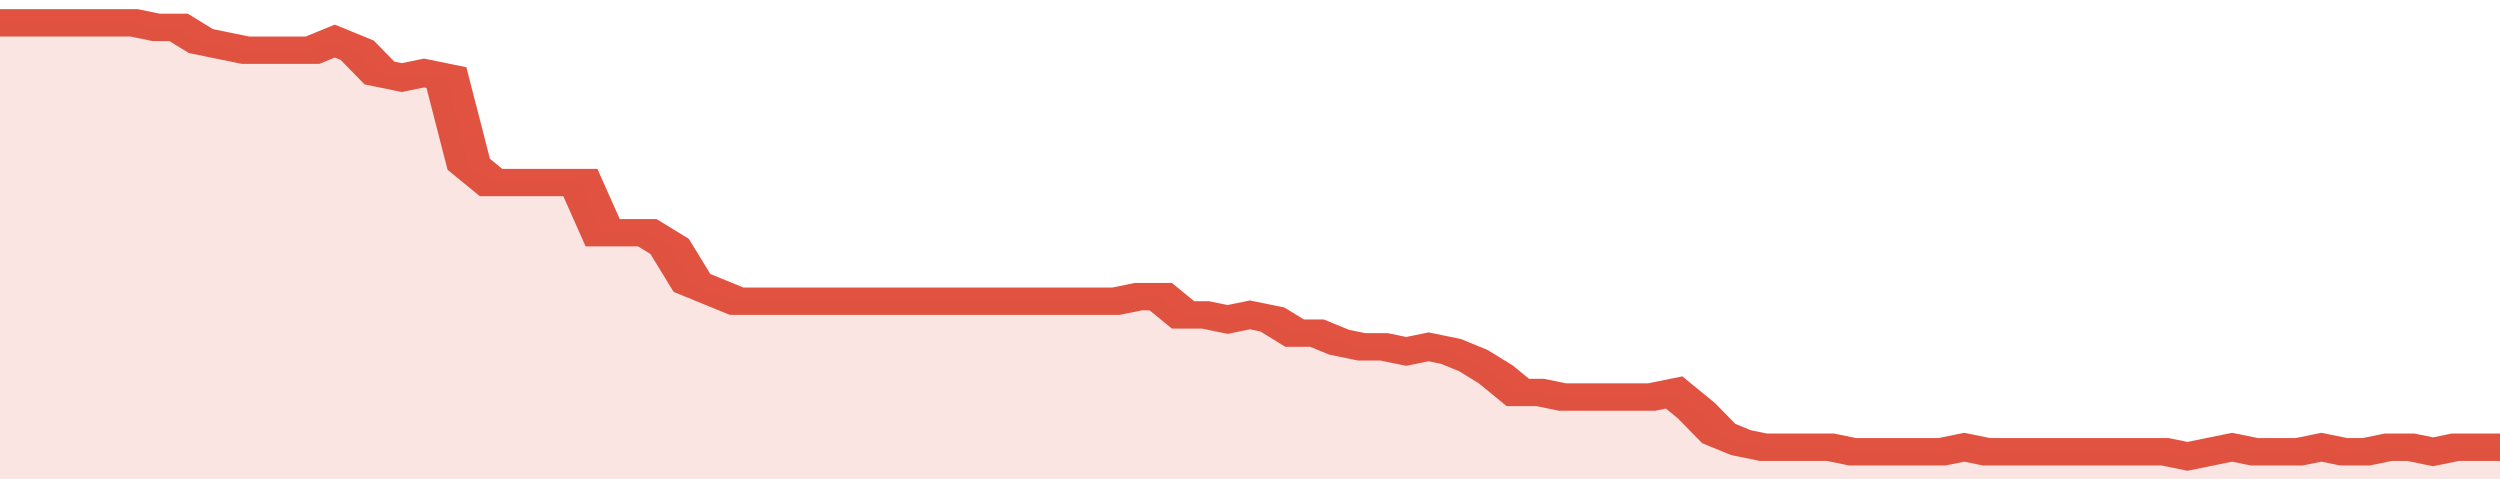 <svg xmlns="http://www.w3.org/2000/svg" viewBox="0 0 336 105" width="120" height="23" preserveAspectRatio="none">
				 <polyline fill="none" stroke="#E15241" stroke-width="6" points="0, 5 3, 5 6, 5 9, 5 12, 5 15, 5 18, 5 21, 6 24, 6 27, 9 30, 10 33, 11 36, 11 39, 11 42, 11 45, 9 48, 11 51, 16 54, 17 57, 16 60, 17 63, 36 66, 40 69, 40 72, 40 75, 40 78, 40 81, 51 84, 51 87, 51 90, 54 93, 62 96, 64 99, 66 102, 66 105, 66 108, 66 111, 66 114, 66 117, 66 120, 66 123, 66 126, 66 129, 66 132, 66 135, 66 138, 66 141, 66 144, 66 147, 66 150, 66 153, 65 156, 65 159, 69 162, 69 165, 70 168, 69 171, 70 174, 73 177, 73 180, 75 183, 76 186, 76 189, 77 192, 76 195, 77 198, 79 201, 82 204, 86 207, 86 210, 87 213, 87 216, 87 219, 87 222, 87 225, 86 228, 90 231, 95 234, 97 237, 98 240, 98 243, 98 246, 98 249, 99 252, 99 255, 99 258, 99 261, 99 264, 98 267, 99 270, 99 273, 99 276, 99 279, 99 282, 99 285, 99 288, 99 291, 99 294, 100 297, 99 300, 98 303, 99 306, 99 309, 99 312, 98 315, 99 318, 99 321, 98 324, 98 327, 99 330, 98 333, 98 336, 98 336, 98 "> </polyline>
				 <polygon fill="#E15241" opacity="0.15" points="0, 105 0, 5 3, 5 6, 5 9, 5 12, 5 15, 5 18, 5 21, 6 24, 6 27, 9 30, 10 33, 11 36, 11 39, 11 42, 11 45, 9 48, 11 51, 16 54, 17 57, 16 60, 17 63, 36 66, 40 69, 40 72, 40 75, 40 78, 40 81, 51 84, 51 87, 51 90, 54 93, 62 96, 64 99, 66 102, 66 105, 66 108, 66 111, 66 114, 66 117, 66 120, 66 123, 66 126, 66 129, 66 132, 66 135, 66 138, 66 141, 66 144, 66 147, 66 150, 66 153, 65 156, 65 159, 69 162, 69 165, 70 168, 69 171, 70 174, 73 177, 73 180, 75 183, 76 186, 76 189, 77 192, 76 195, 77 198, 79 201, 82 204, 86 207, 86 210, 87 213, 87 216, 87 219, 87 222, 87 225, 86 228, 90 231, 95 234, 97 237, 98 240, 98 243, 98 246, 98 249, 99 252, 99 255, 99 258, 99 261, 99 264, 98 267, 99 270, 99 273, 99 276, 99 279, 99 282, 99 285, 99 288, 99 291, 99 294, 100 297, 99 300, 98 303, 99 306, 99 309, 99 312, 98 315, 99 318, 99 321, 98 324, 98 327, 99 330, 98 333, 98 336, 98 336, 105 "></polygon>
			</svg>